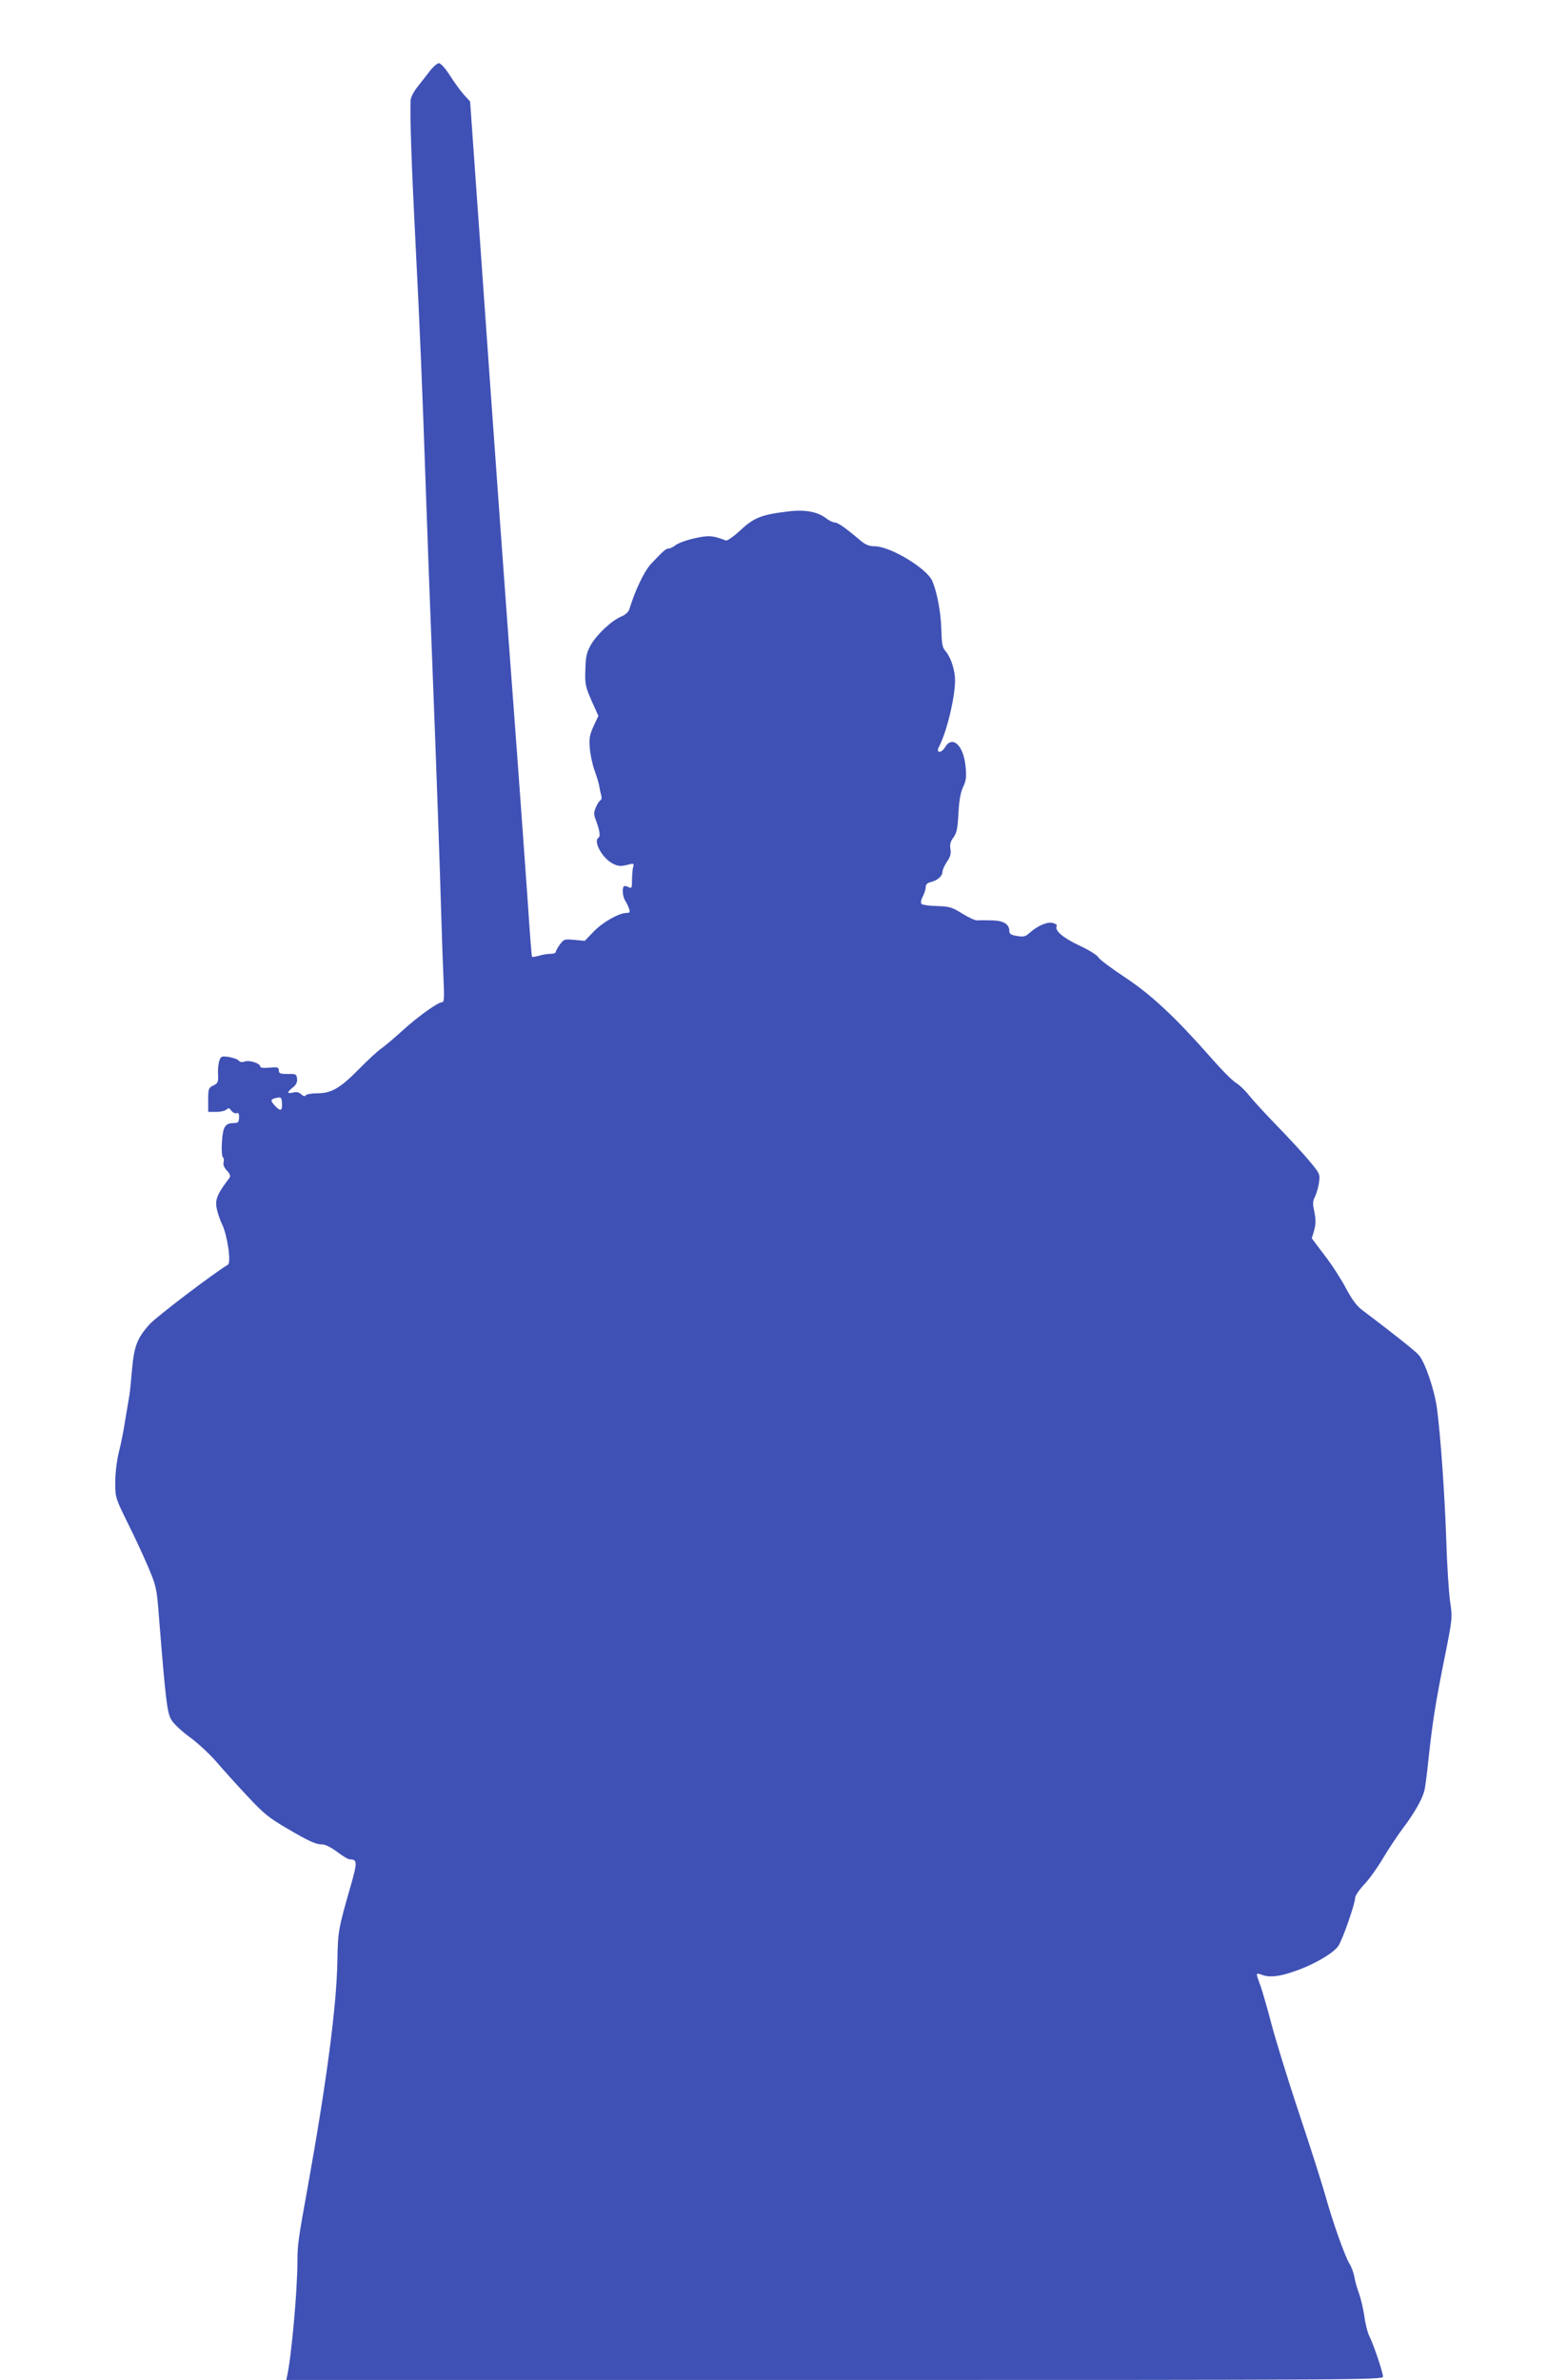 <?xml version="1.0" standalone="no"?>
<!DOCTYPE svg PUBLIC "-//W3C//DTD SVG 20010904//EN"
 "http://www.w3.org/TR/2001/REC-SVG-20010904/DTD/svg10.dtd">
<svg version="1.0" xmlns="http://www.w3.org/2000/svg"
 width="843pt" height="1280pt" viewBox="0 0 843 1280"
 preserveAspectRatio="xMidYMid meet">
<g transform="translate(0,1280) scale(0.1,-0.1)"
fill="#3f51b5" stroke="none">
<path d="M2310 12415 c-19 -25 -50 -64 -67 -86 -18 -23 -33 -53 -34 -67 -4
-96 5 -349 26 -762 25 -491 37 -786 55 -1310 6 -168 21 -591 35 -940 26 -668
41 -1102 50 -1410 3 -102 8 -240 11 -307 5 -100 3 -123 -7 -123 -23 0 -128
-75 -213 -152 -45 -41 -97 -85 -116 -98 -19 -13 -73 -63 -120 -111 -101 -102
-147 -129 -224 -129 -30 0 -58 -5 -61 -11 -5 -7 -13 -5 -25 6 -12 11 -26 14
-44 9 -33 -8 -33 2 0 28 18 14 24 28 22 47 -3 24 -6 26 -50 25 -41 0 -48 3
-48 19 0 17 -6 19 -50 15 -33 -3 -50 -1 -50 6 0 17 -58 36 -83 27 -14 -5 -25
-4 -32 4 -5 7 -29 16 -52 20 -40 6 -44 5 -53 -19 -5 -15 -9 -48 -7 -74 2 -42
-1 -48 -25 -60 -26 -12 -28 -17 -28 -78 l0 -64 43 0 c24 0 49 6 56 13 10 10
15 8 26 -7 8 -10 20 -16 28 -13 10 4 14 -3 13 -24 -1 -24 -5 -29 -27 -29 -48
0 -60 -19 -65 -102 -3 -42 0 -79 5 -82 5 -3 7 -15 4 -26 -4 -14 3 -30 18 -46
16 -17 20 -29 14 -38 -64 -84 -76 -112 -71 -156 4 -25 17 -67 31 -95 28 -58
50 -206 31 -217 -76 -45 -385 -280 -421 -320 -67 -74 -84 -119 -95 -246 -5
-59 -11 -120 -14 -137 -3 -16 -13 -75 -22 -130 -8 -55 -24 -134 -35 -177 -11
-44 -19 -111 -19 -160 0 -82 1 -84 64 -213 36 -71 86 -179 112 -240 45 -107
47 -114 59 -270 36 -449 44 -516 66 -553 11 -21 56 -63 100 -95 44 -32 107
-91 141 -130 34 -40 108 -122 166 -184 90 -97 119 -120 215 -176 123 -72 156
-87 193 -87 14 0 49 -18 78 -40 29 -22 59 -40 67 -40 42 -1 42 -14 6 -141 -68
-236 -69 -247 -72 -404 -4 -242 -57 -647 -161 -1225 -48 -265 -54 -303 -54
-390 0 -156 -32 -513 -55 -617 l-5 -23 2950 0 c2842 0 2950 1 2950 18 0 23
-52 177 -74 219 -9 18 -21 65 -26 105 -6 40 -19 96 -29 123 -10 28 -22 68 -25
90 -4 22 -16 54 -26 70 -25 40 -93 232 -130 367 -17 60 -80 259 -141 441 -61
183 -128 401 -150 485 -22 85 -49 177 -59 205 -25 66 -25 68 6 57 41 -16 91
-12 172 16 104 34 218 100 243 140 24 39 89 226 89 256 0 12 22 44 48 72 27
28 72 91 101 140 29 49 79 124 111 167 61 81 102 154 113 200 4 14 14 91 22
170 22 202 38 303 87 546 42 210 42 212 29 300 -7 48 -17 203 -21 343 -9 248
-30 548 -50 699 -14 99 -65 249 -99 285 -22 24 -132 111 -305 242 -28 21 -54
57 -85 115 -24 46 -75 126 -114 176 l-70 93 13 44 c9 33 9 56 1 98 -10 44 -9
59 4 84 8 17 18 51 21 76 6 43 4 47 -52 114 -31 38 -110 123 -174 189 -64 66
-131 139 -150 163 -18 24 -49 54 -69 67 -21 12 -82 74 -136 136 -193 219 -319
337 -462 432 -73 48 -138 97 -144 108 -6 12 -51 40 -103 64 -88 41 -135 82
-121 105 3 5 -6 12 -21 16 -30 8 -82 -15 -125 -53 -22 -20 -32 -23 -67 -17
-32 5 -42 11 -42 26 0 38 -31 57 -95 58 -33 1 -69 1 -79 0 -10 -1 -46 16 -80
37 -55 34 -68 38 -135 40 -40 1 -78 6 -83 11 -6 6 -4 21 6 40 9 17 16 40 16
51 0 14 9 23 28 27 35 9 62 32 62 55 0 10 11 34 24 54 19 27 23 44 19 69 -4
25 0 41 17 63 17 24 22 48 26 129 4 70 11 111 25 141 17 36 19 54 13 114 -11
111 -71 166 -110 100 -20 -34 -51 -32 -33 2 45 84 94 297 86 377 -5 55 -27
112 -52 140 -15 17 -19 39 -21 113 -2 90 -22 199 -48 261 -28 68 -225 187
-310 188 -30 0 -50 8 -76 30 -84 71 -123 98 -140 98 -9 0 -30 10 -45 22 -47
36 -115 49 -208 37 -140 -17 -181 -33 -253 -100 -36 -34 -71 -58 -79 -56 -69
27 -93 29 -168 12 -42 -9 -88 -26 -101 -36 -13 -10 -30 -19 -38 -19 -15 0 -27
-10 -95 -82 -37 -39 -85 -140 -118 -246 -3 -12 -21 -29 -41 -37 -53 -22 -131
-95 -164 -151 -25 -44 -29 -64 -31 -135 -3 -77 0 -91 33 -167 l37 -82 -26 -56
c-21 -47 -25 -66 -20 -118 2 -33 14 -88 26 -121 12 -33 24 -73 26 -89 2 -15 7
-36 10 -46 3 -10 1 -21 -6 -25 -6 -4 -17 -21 -24 -38 -11 -26 -11 -38 0 -67
21 -55 26 -88 15 -95 -31 -19 21 -113 79 -141 26 -13 41 -14 73 -6 38 10 40 9
34 -11 -3 -12 -6 -44 -6 -70 0 -43 -2 -47 -19 -38 -10 6 -21 7 -25 4 -11 -11
-6 -58 8 -78 7 -11 16 -30 20 -42 6 -19 4 -23 -13 -23 -41 0 -127 -49 -176
-99 l-49 -51 -56 5 c-53 5 -57 4 -78 -25 -12 -16 -22 -34 -22 -40 0 -5 -12
-10 -28 -10 -15 0 -43 -4 -61 -10 -19 -5 -36 -8 -39 -6 -2 2 -12 130 -22 283
-11 153 -37 521 -59 818 -59 783 -122 1660 -191 2639 l-61 860 -32 35 c-18 20
-52 66 -76 104 -24 38 -50 67 -60 67 -9 0 -32 -20 -51 -45z m-793 -5550 c2
-40 -8 -44 -37 -13 -25 27 -25 35 -2 41 34 9 37 7 39 -28z"/>
</g>
</svg>
